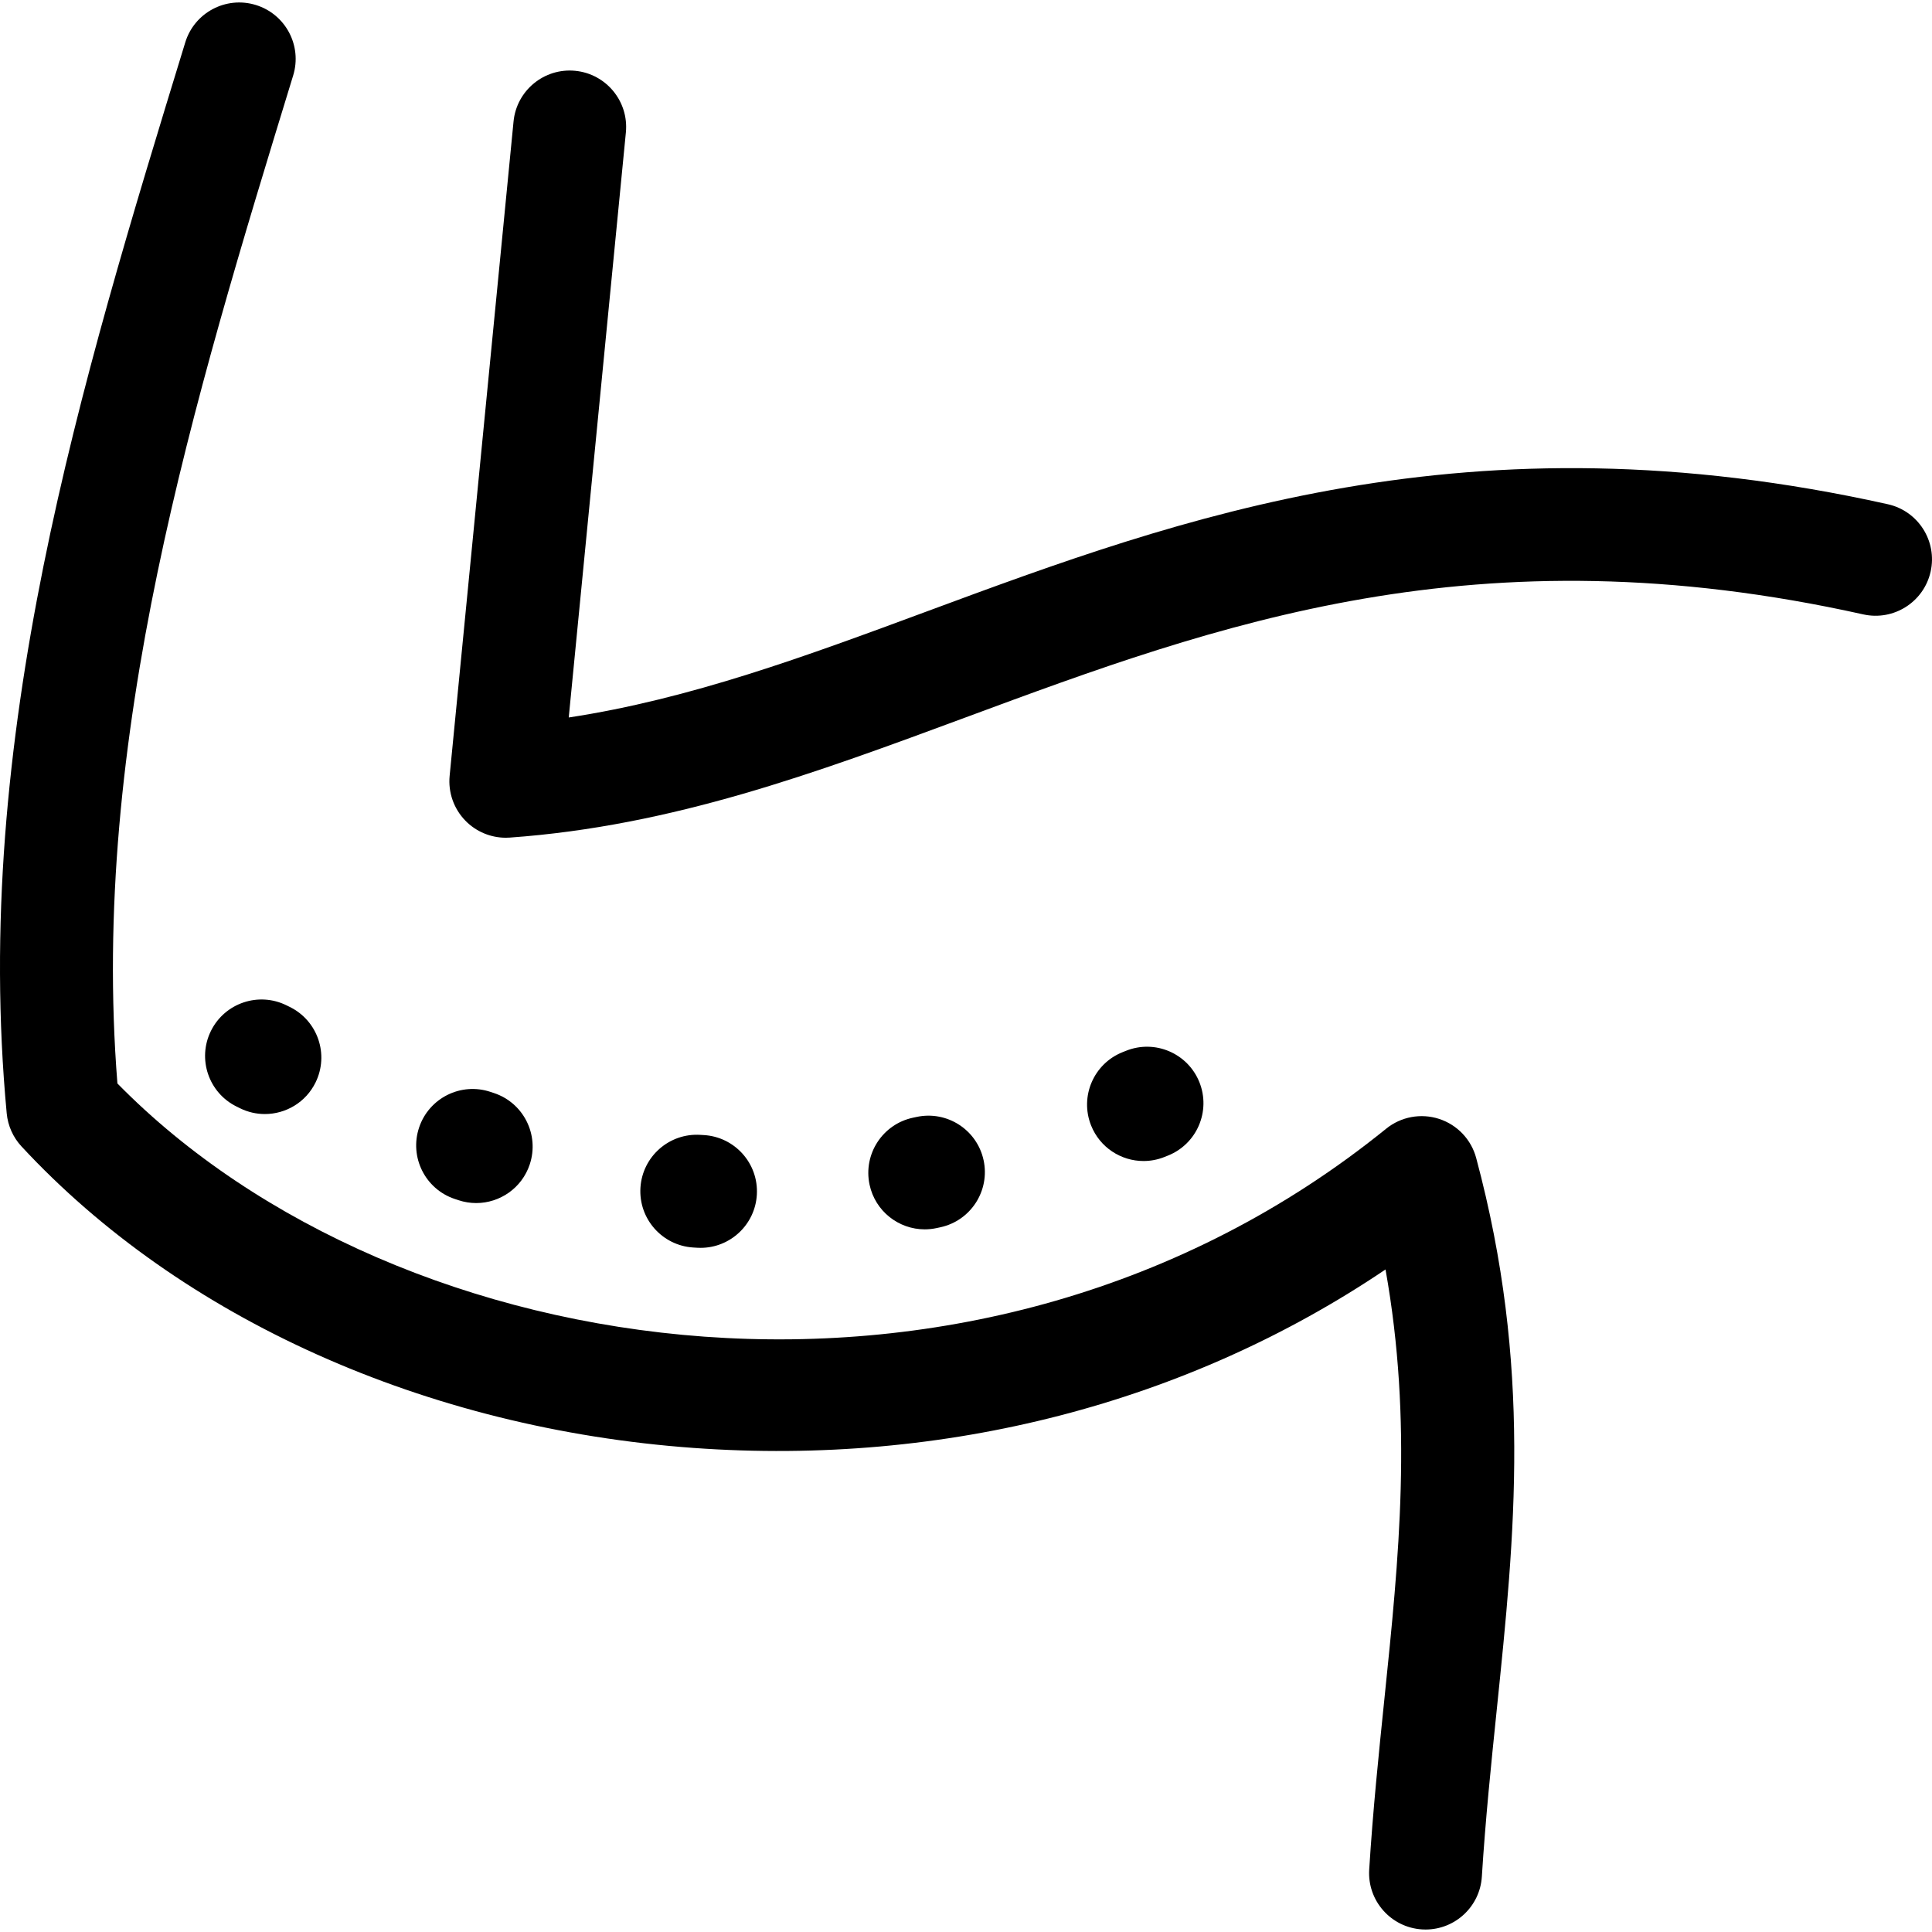 <svg id="Layer_1" enable-background="new 0 0 513.514 513.514" height="512" viewBox="0 0 513.514 513.514" width="512" xmlns="http://www.w3.org/2000/svg"><g><path d="m382.505 297.396c-4.832-1.57-10.128-.588-14.075 2.609-108.067 87.523-262.745 63.879-337.222-12.026-7.293-91.699 20.156-181.255 46.717-267.922 2.428-7.92-2.025-16.309-9.946-18.737-7.921-2.426-16.309 2.026-18.737 9.946-27.912 91.075-56.774 185.251-47.459 284.652.308 3.286 1.691 6.379 3.935 8.799 42.468 45.806 107.586 75.015 178.66 80.138 66.863 4.818 131.274-11.937 183.884-47.438 7.273 40.752 3.582 76.545-.293 114.11-1.501 14.554-3.054 29.603-4.043 45.391-.518 8.268 5.765 15.39 14.033 15.908.319.02.636.03.952.03 7.856 0 14.458-6.114 14.957-14.063.951-15.186 2.472-29.929 3.943-44.188 4.845-46.964 9.421-91.323-5.451-146.826-1.316-4.905-5.024-8.813-9.855-10.383z"/><path d="m501.77 134.02c-111.467-24.813-187.932 3.5-255.395 28.48-32.217 11.929-62.922 23.299-95.206 28.202l15.186-155.497c.806-8.245-5.226-15.582-13.471-16.387-8.235-.803-15.582 5.226-16.387 13.471l-16.985 173.915c-.43 4.397 1.102 8.761 4.185 11.926 2.833 2.908 6.712 4.532 10.743 4.532.355 0 .712-.013 1.07-.038 43.225-3.087 81.14-17.127 121.282-31.99 66.68-24.69 135.631-50.219 238.459-27.331 8.084 1.796 16.101-3.296 17.901-11.382 1.8-8.087-3.296-16.101-11.382-17.901z"/><path d="m120.857 318.67 1.001.333c1.563.517 3.151.763 4.713.763 6.293 0 12.154-3.992 14.239-10.293 2.602-7.865-1.666-16.35-9.531-18.952l-.896-.298c-7.853-2.631-16.355 1.604-18.987 9.46-2.63 7.856 1.606 16.357 9.461 18.987z"/><path d="m76.157 267.214c-7.429-3.671-16.423-.626-20.094 6.801-3.67 7.426-.626 16.423 6.801 20.093l.914.451c2.132 1.05 4.392 1.548 6.618 1.548 5.534 0 10.856-3.075 13.467-8.375 3.661-7.432.604-16.424-6.827-20.084z"/><path d="m245.779 326.754c1.034 0 2.085-.107 3.138-.332l1.015-.218c8.098-1.746 13.248-9.726 11.502-17.824s-9.726-13.249-17.824-11.502l-.94.201c-8.103 1.725-13.272 9.692-11.548 17.795 1.501 7.051 7.727 11.88 14.657 11.88z"/><path d="m185.335 331.645c.292.017.582.025.871.025 7.891 0 14.505-6.165 14.962-14.143.474-8.271-5.847-15.359-14.118-15.833l-.906-.054c-8.259-.519-15.394 5.754-15.918 14.021-.523 8.268 5.754 15.395 14.022 15.918z"/><path d="m303.945 308.592c1.846 0 3.724-.343 5.543-1.068l.952-.379c7.692-3.077 11.433-11.806 8.356-19.498s-11.806-11.433-19.498-8.356l-.906.362c-7.697 3.064-11.453 11.787-8.388 19.484 2.34 5.876 7.979 9.455 13.941 9.455z"/></g></svg>